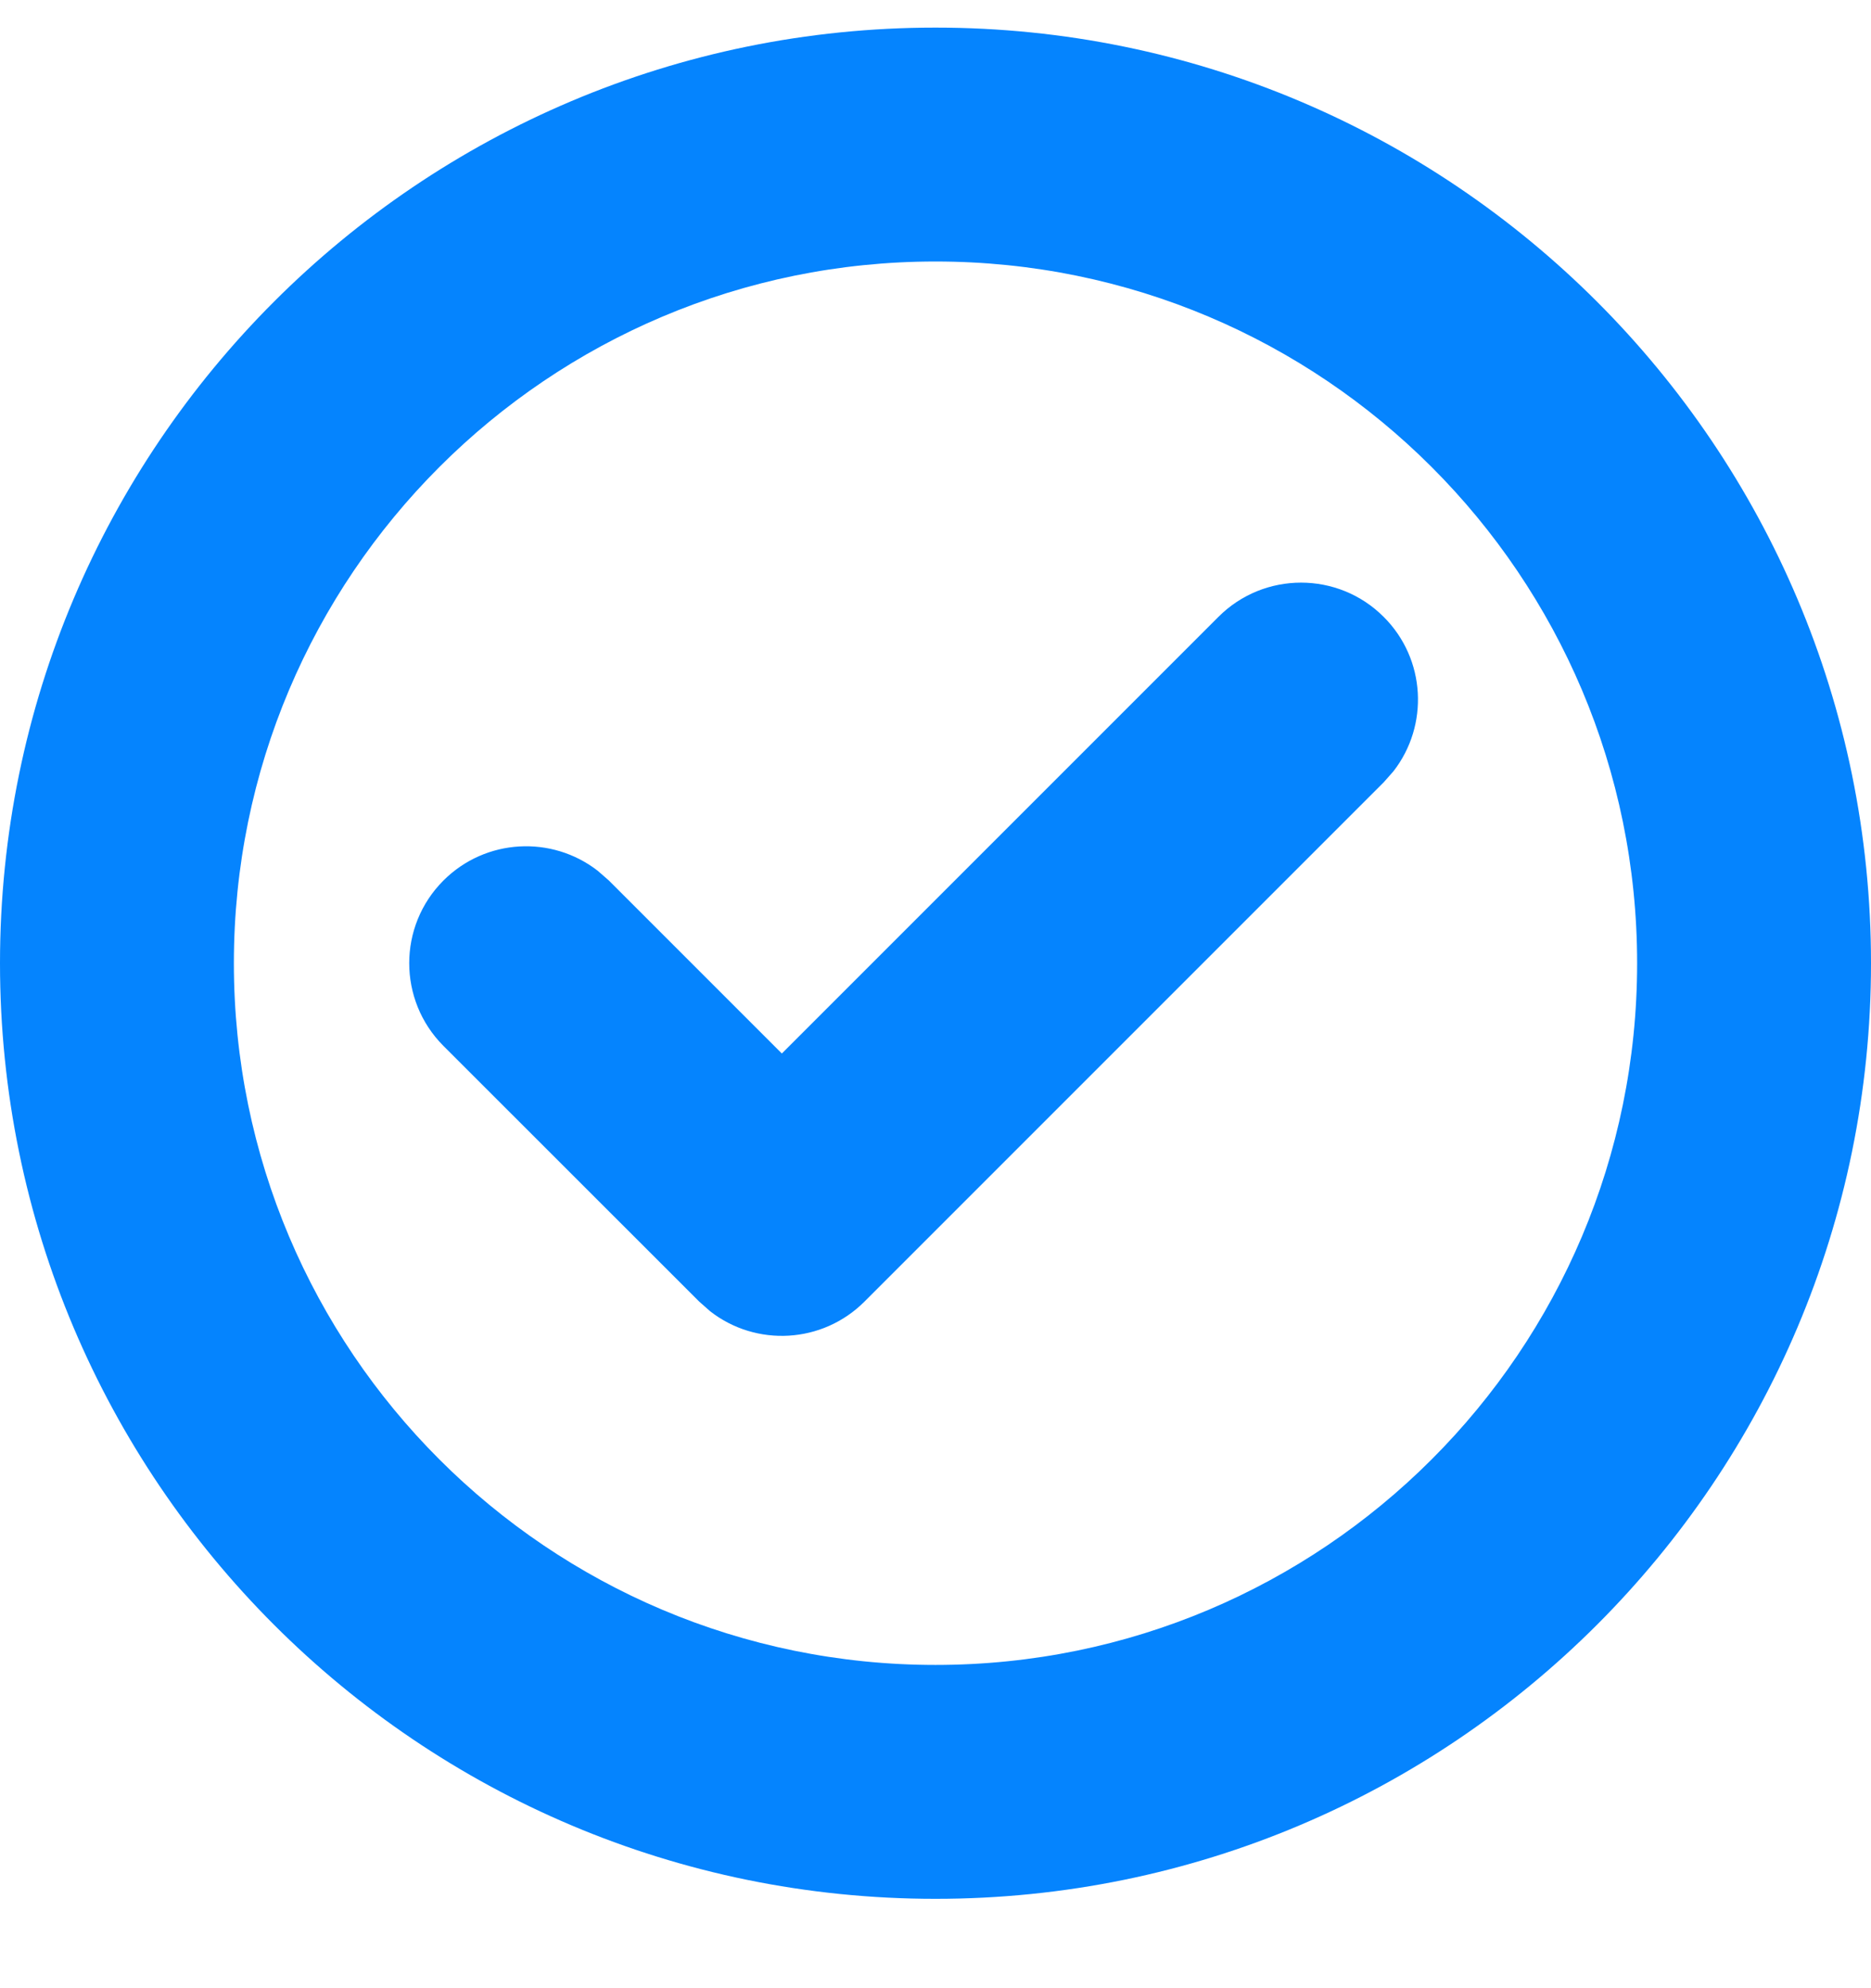 <svg width="16" height="17" viewBox="0 0 16 17" fill="none" xmlns="http://www.w3.org/2000/svg">
  <path fill-rule="evenodd" clip-rule="evenodd" d="M8 0.236C12.418 0.236 16 3.818 16 8.236C16 12.654 12.418 16.236 8 16.236C3.582 16.236 0 12.654 0 8.236C0 3.818 3.582 0.236 8 0.236ZM8 2.236C4.686 2.236 2 4.922 2 8.236C2 11.55 4.686 14.236 8 14.236C11.314 14.236 14 11.55 14 8.236C14 4.922 11.314 2.236 8 2.236ZM10.419 5.275L6.686 9.008L5.207 7.529L5.112 7.446C4.72 7.141 4.153 7.168 3.792 7.529C3.402 7.919 3.402 8.552 3.792 8.943L5.979 11.129L6.073 11.212C6.465 11.518 7.032 11.49 7.393 11.129L11.833 6.689L11.916 6.595C12.221 6.203 12.194 5.635 11.833 5.275C11.443 4.884 10.809 4.884 10.419 5.275Z" fill="#0584FE"/>
</svg>